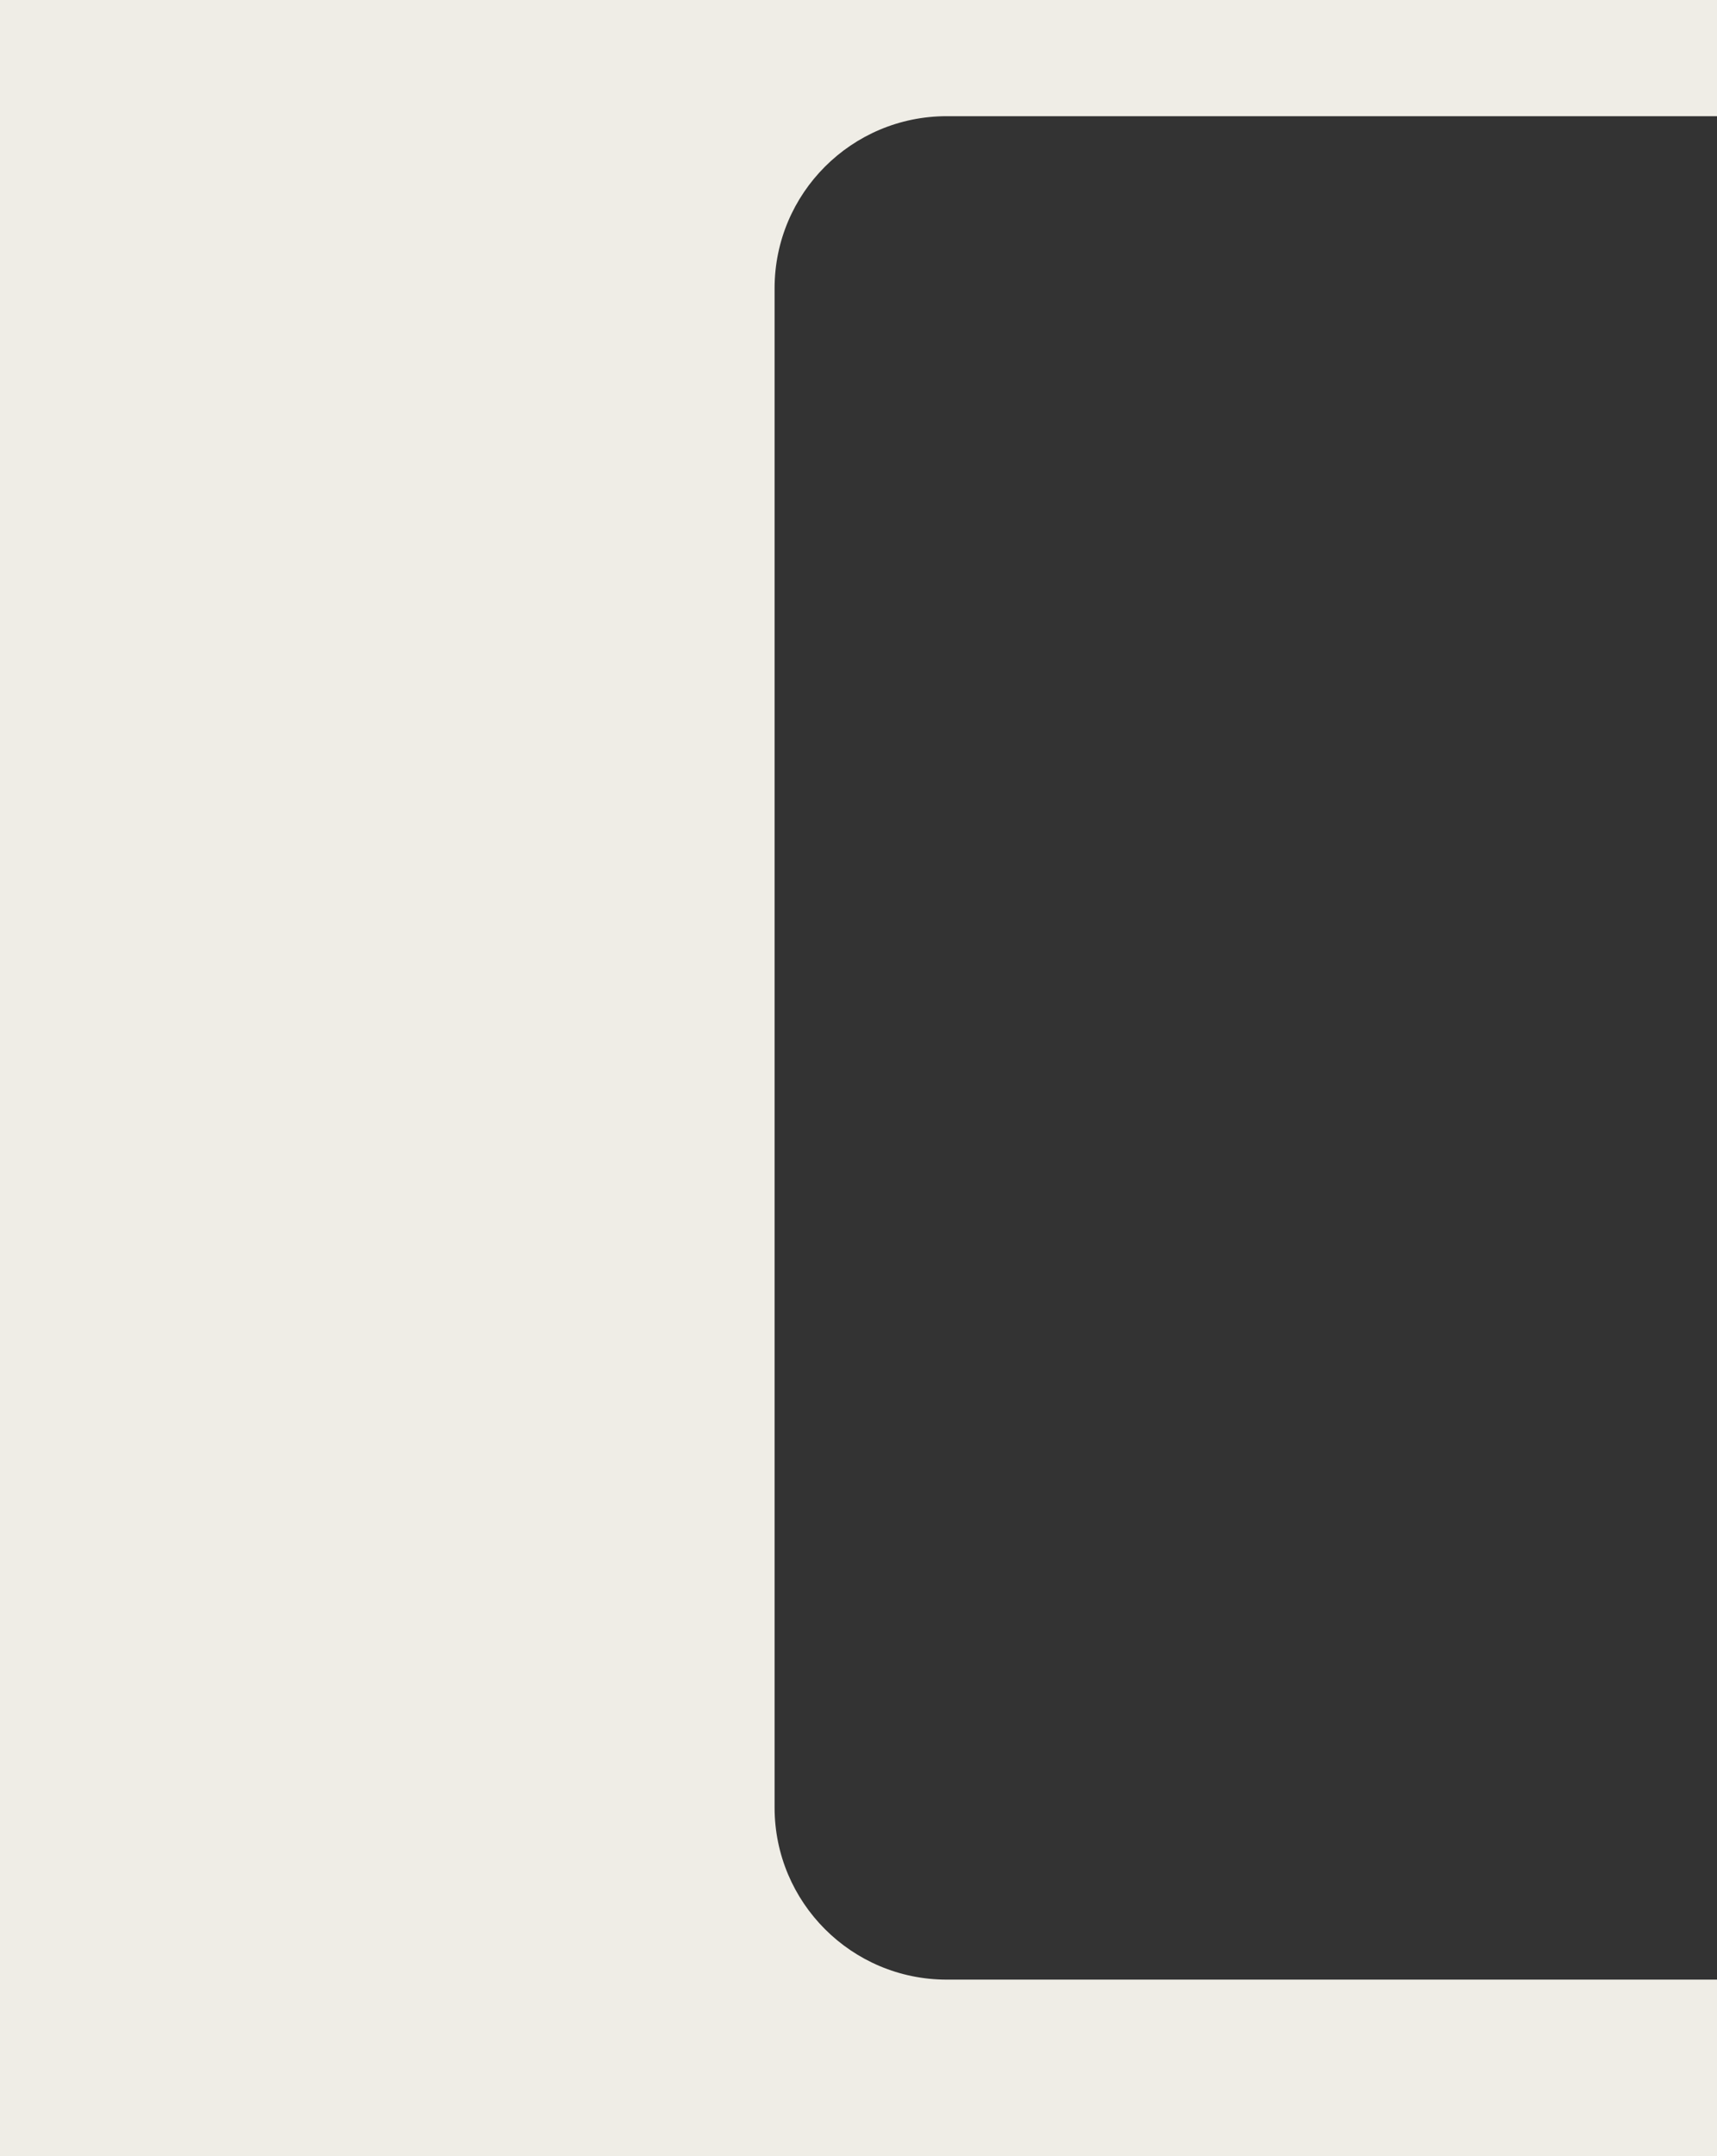 <?xml version="1.0" encoding="UTF-8"?> <svg xmlns="http://www.w3.org/2000/svg" width="399" height="501" viewBox="0 0 399 501" fill="none"><rect x="0" y="0" width="399" height="501" fill="#333333" stroke="none"/><path fill-rule="evenodd" clip-rule="evenodd" d="M0 0H399V27H220C197.909 27 180 44.909 180 67V420C180 442.091 197.909 460 220 460H399V501H0V0Z" fill="#EFEDE6"></path></svg> 